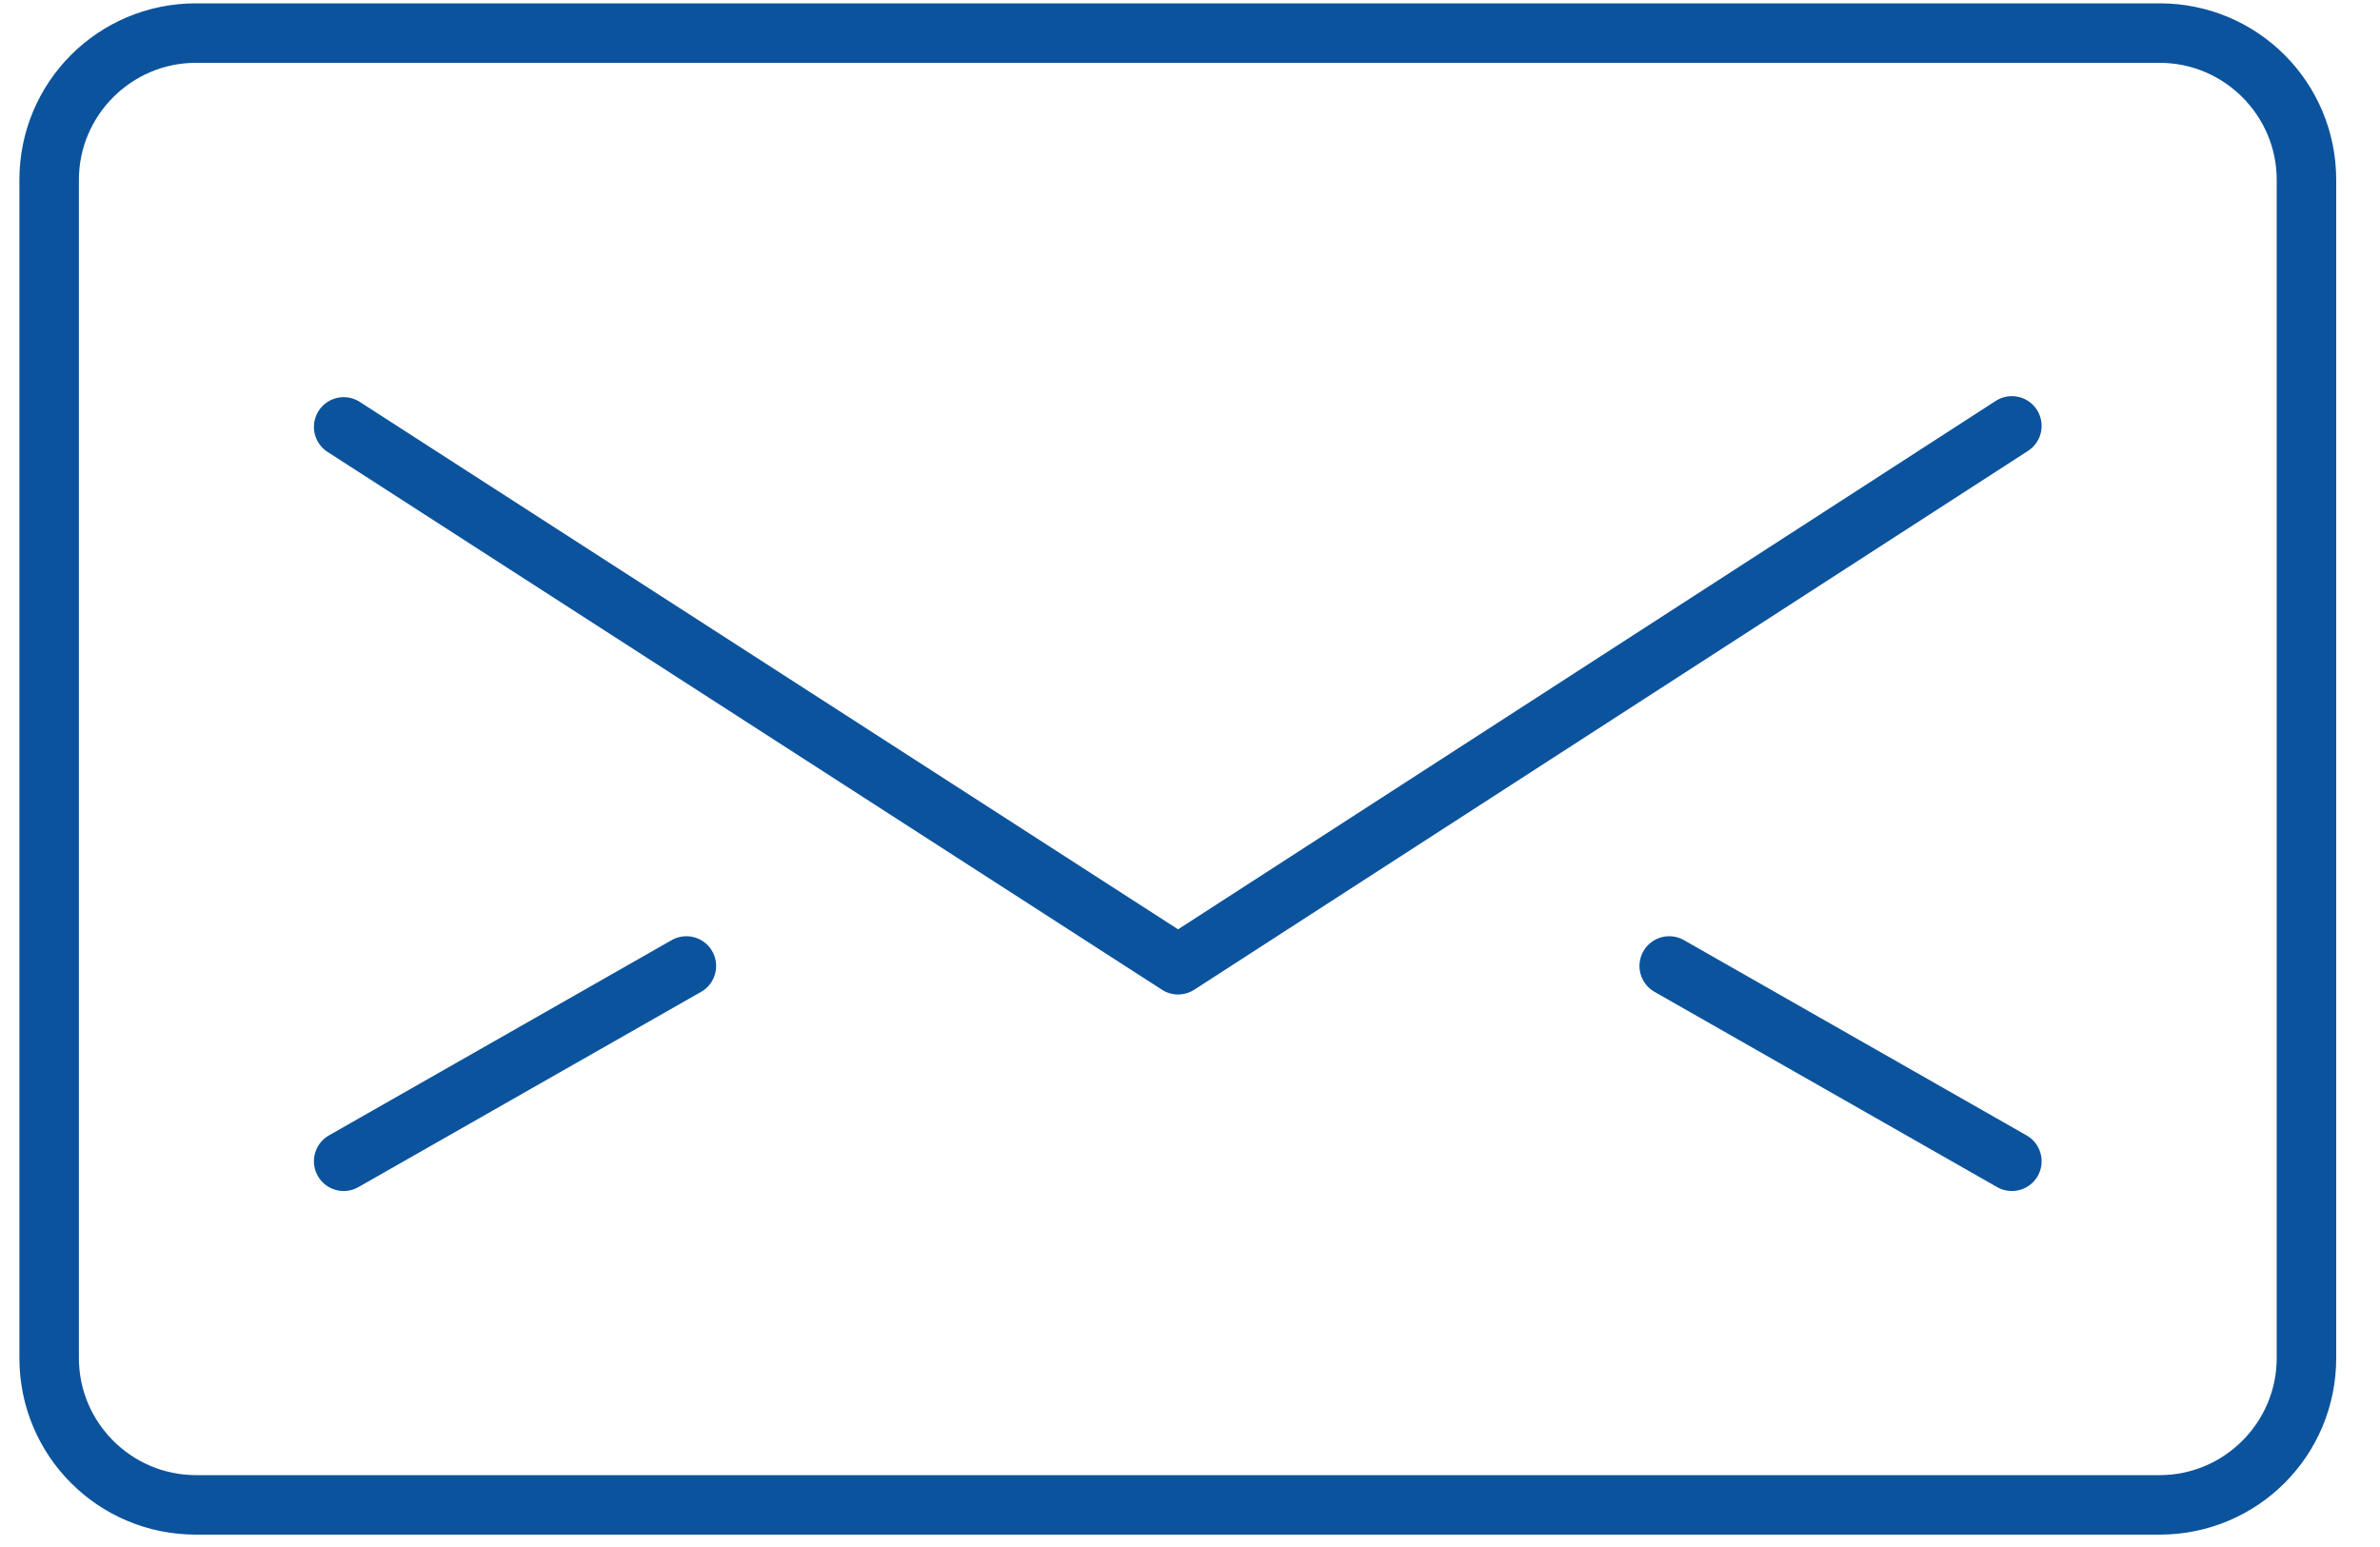 <svg width="40" height="26" viewBox="0 0 40 26" fill="none" xmlns="http://www.w3.org/2000/svg">
<path d="M38.764 22.825C38.764 24.183 37.657 25.292 36.297 25.292M38.764 22.825V3.023M38.764 22.825C38.764 24.19 37.665 25.292 36.297 25.292M36.297 25.292H3.293M38.764 3.023C38.764 1.665 37.657 0.556 36.297 0.556M38.764 3.023C38.764 1.658 37.665 0.556 36.297 0.556M36.297 0.556H3.293M3.293 0.556C1.932 0.556 0.826 1.665 0.826 3.023M3.293 0.556C1.925 0.556 0.826 1.658 0.826 3.023M0.826 3.023V22.825M0.826 22.825C0.826 24.183 1.932 25.292 3.293 25.292M0.826 22.825C0.826 24.19 1.925 25.292 3.293 25.292" stroke="#0C539D" stroke-linecap="round" stroke-linejoin="round"/>
<path d="M33.813 7.158L19.8 16.214L5.776 7.175" stroke="#0C539D" stroke-linecap="round" stroke-linejoin="round"/>
<path d="M11.536 16.235L5.776 19.517" stroke="#0C539D" stroke-linecap="round" stroke-linejoin="round"/>
<path d="M28.054 16.235L33.813 19.517" stroke="#0C539D" stroke-linecap="round" stroke-linejoin="round"/>
</svg>
